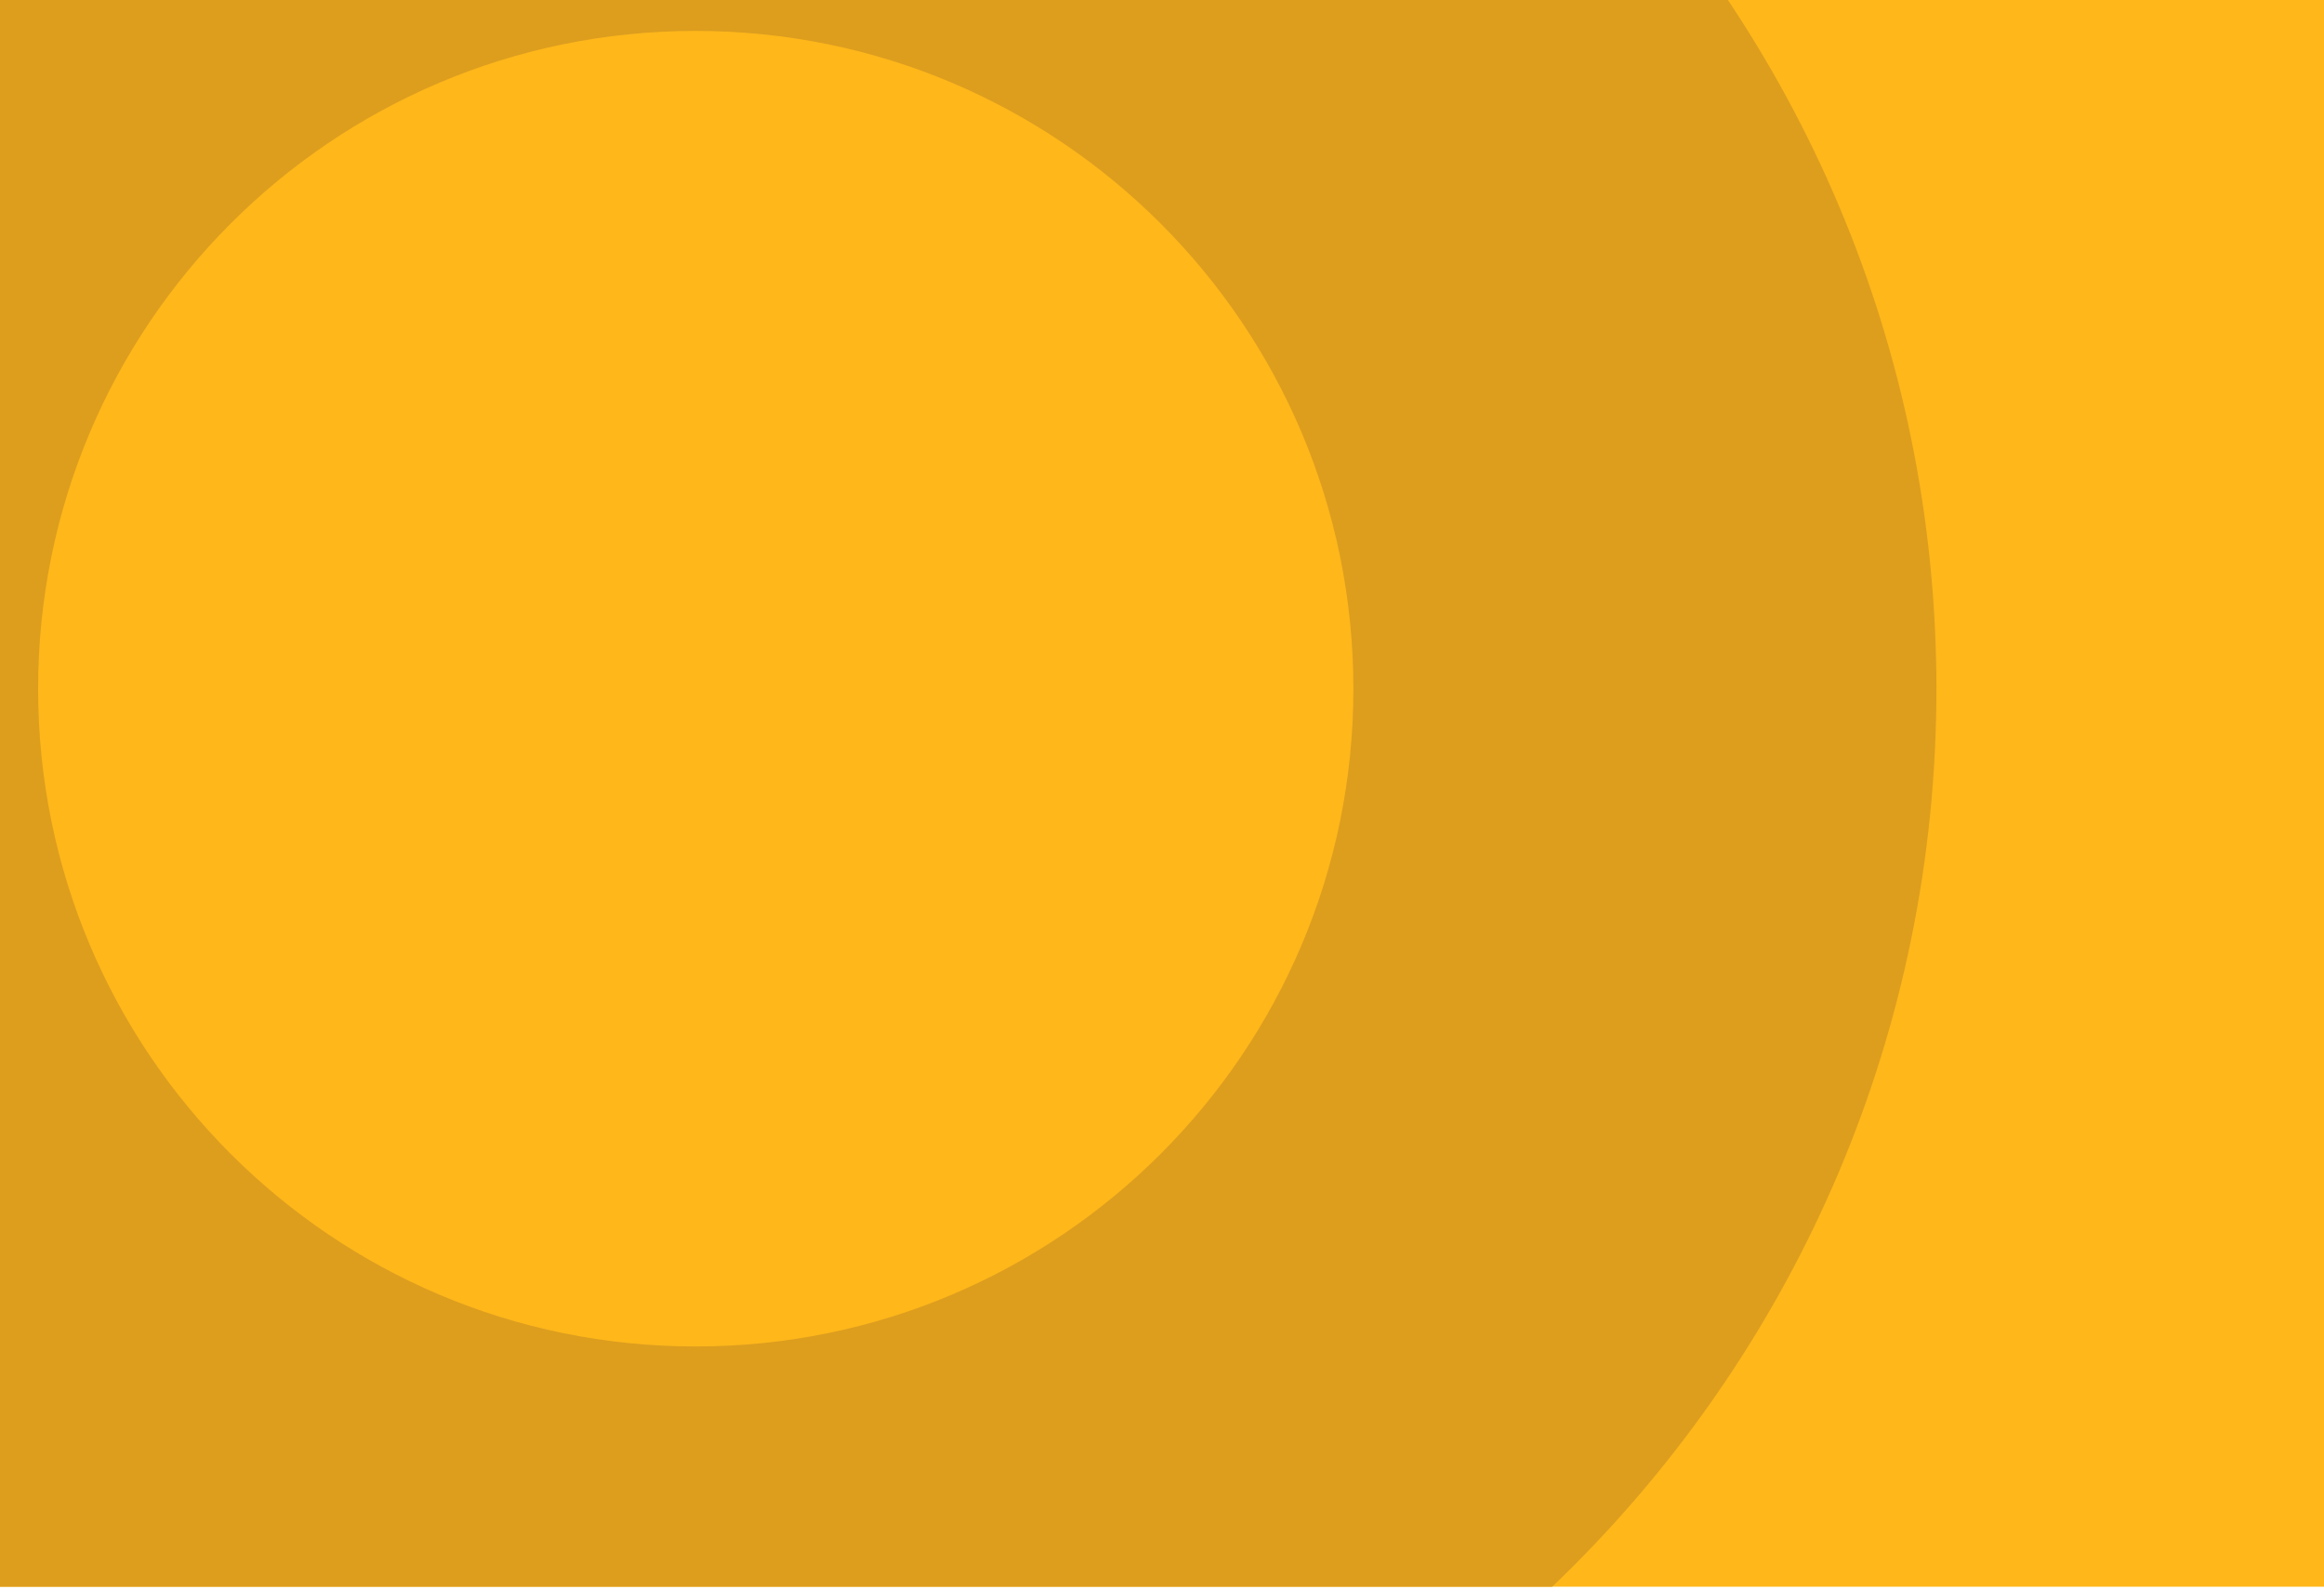 <svg width="800" height="547" viewBox="0 0 800 547" fill="none" xmlns="http://www.w3.org/2000/svg">
<g clip-path="url(#clip0_983_6611)">
<path d="M0 0.001H800V546.1H0V0.001Z" fill="#FFB71A"/>
<path d="M239.442 -190.059C475.336 -190.059 666.581 1.185 666.581 237.08C666.581 472.975 475.336 664.218 239.442 664.218C3.548 664.218 -187.696 472.974 -187.696 237.08C-187.696 1.186 3.548 -190.059 239.442 -190.059ZM239.442 463.407C364.508 463.407 465.882 362.034 465.882 237.08C465.882 112.011 364.508 10.645 239.442 10.645C114.376 10.645 13.116 112.011 13.116 237.08C13.116 362.034 114.376 463.407 239.442 463.407Z" fill="#DD9E1E"/>
</g>
<defs>
<clipPath id="clip0_983_6611">
<rect width="800" height="546.1" fill="white" transform="matrix(-1 0 0 1 800 0)"/>
</clipPath>
</defs>
</svg>

